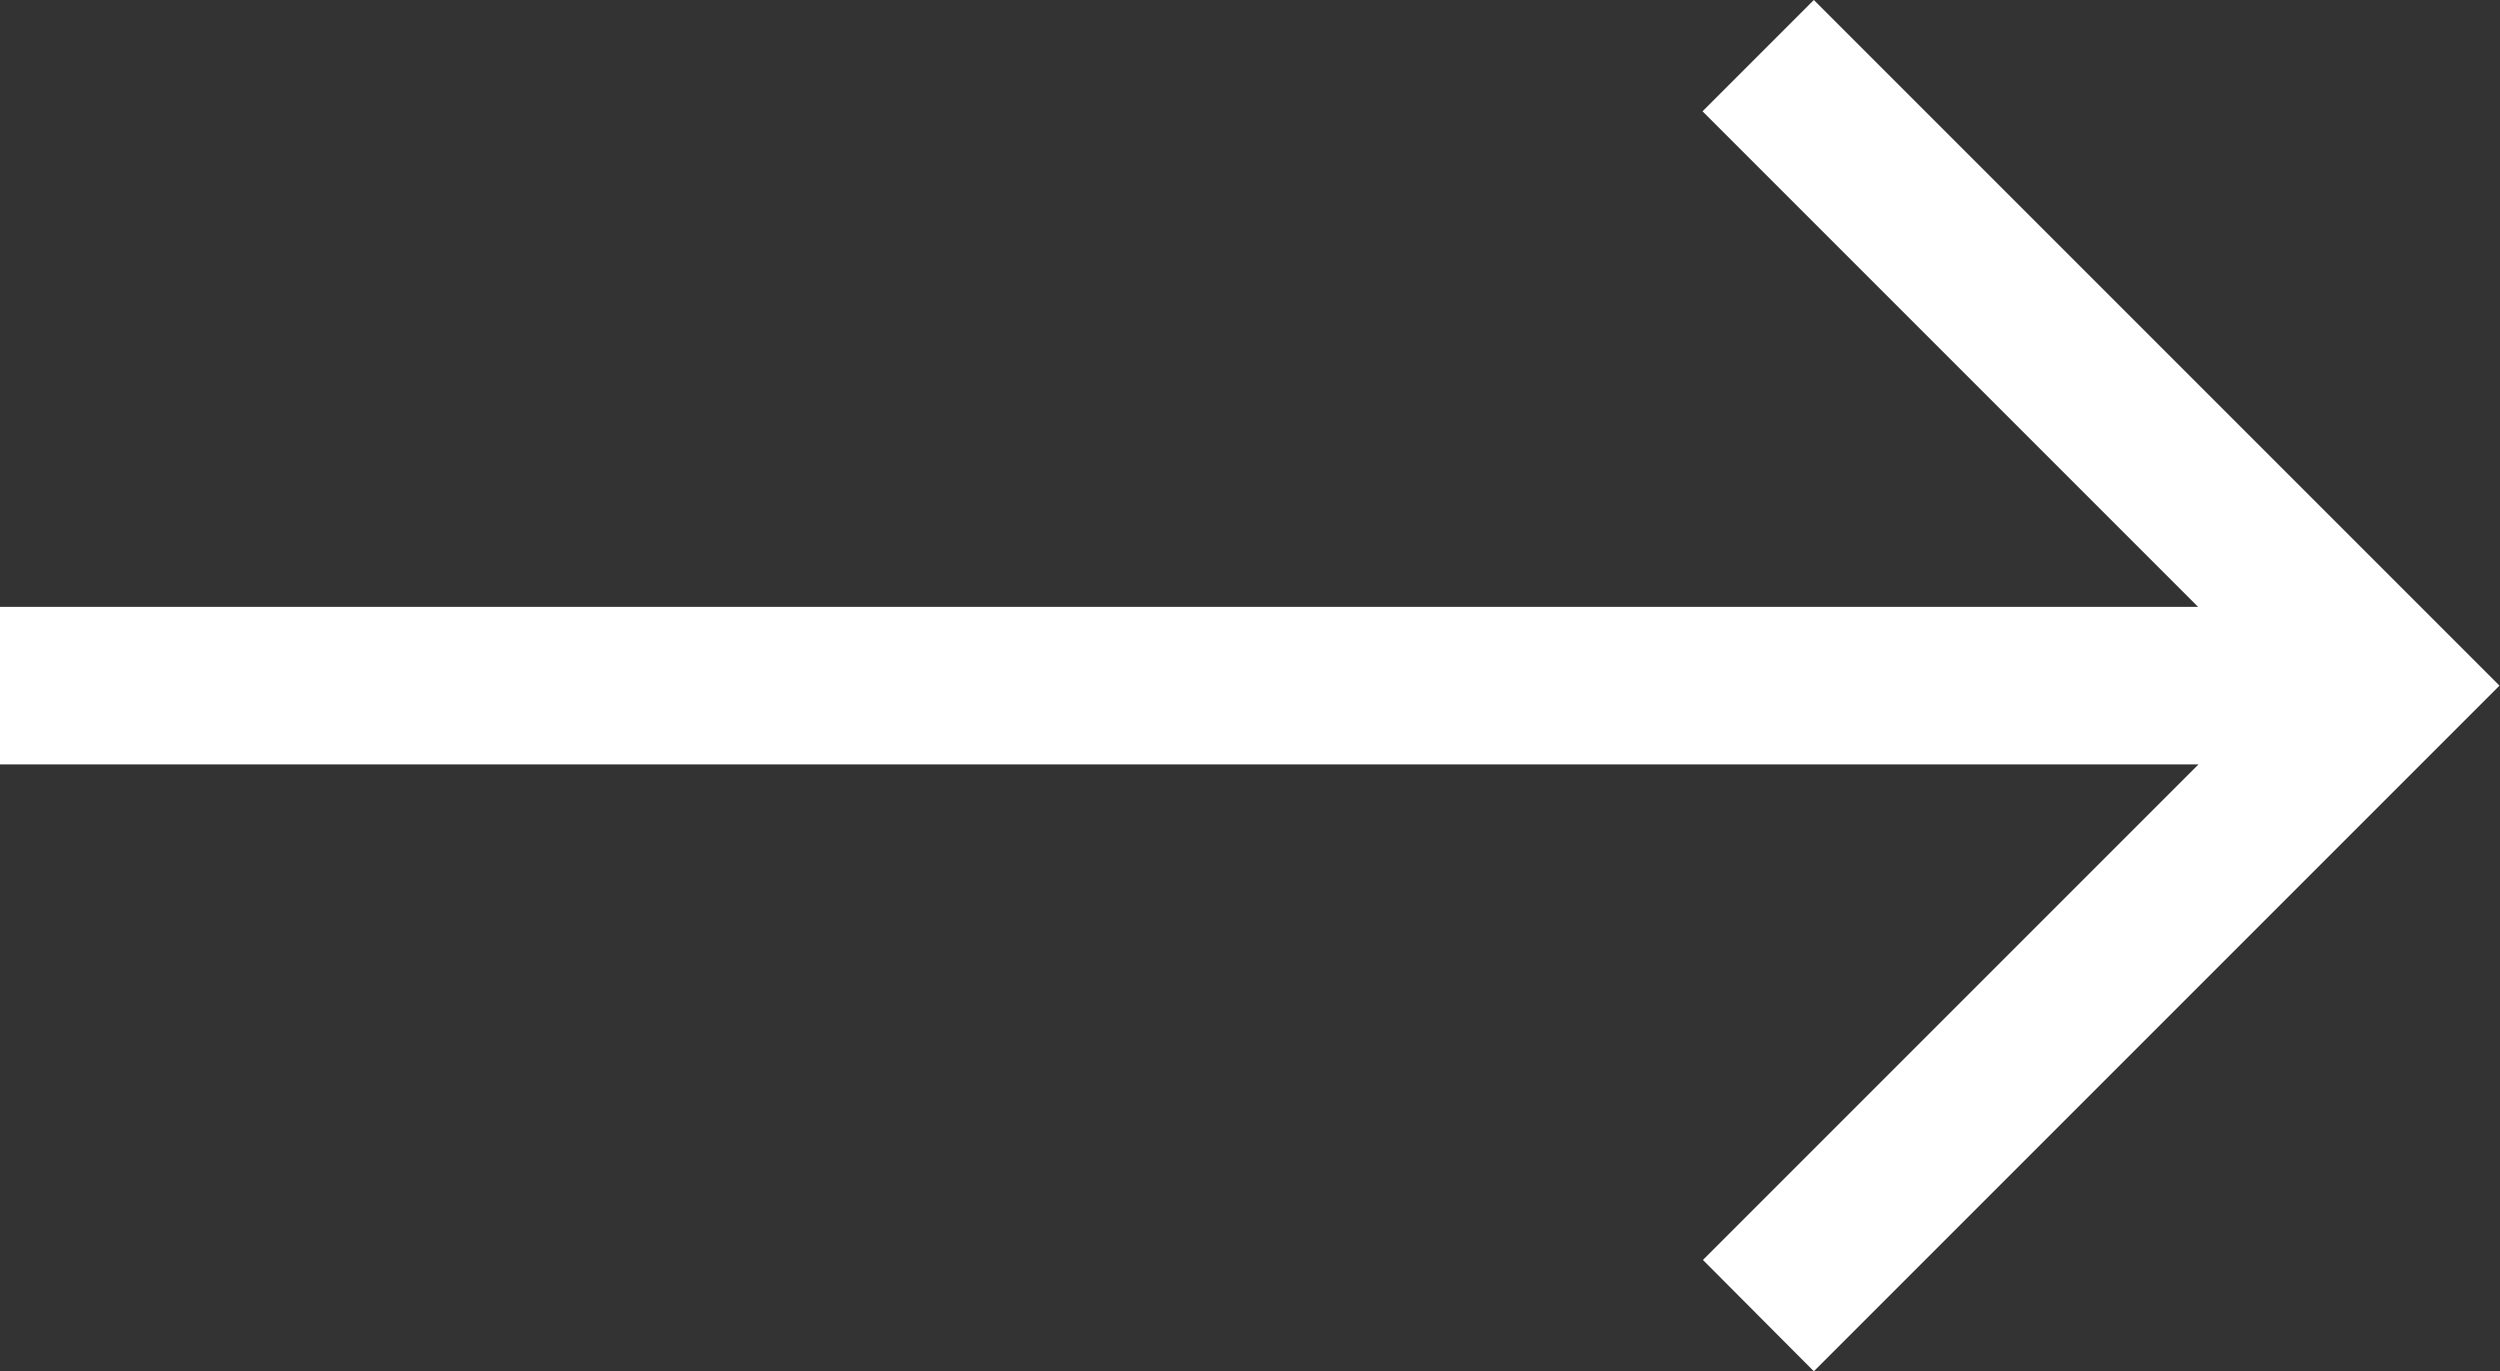 <svg xmlns="http://www.w3.org/2000/svg" width="24.12" height="13.23" viewBox="0 0 24.12 13.23">
  <rect x="0" y="0" width="24.12" height="13.23" fill="#333333" stroke="none"/>
  <path id="right-arrow_5_" data-name="right-arrow (5)" d="M17.5,107.5l-1.074,1.074,4.781,4.781H0v1.52H21.211l-4.781,4.781L17.5,120.73l6.615-6.615Z" transform="translate(0 -107.5)" fill="#fff"/>
</svg>
